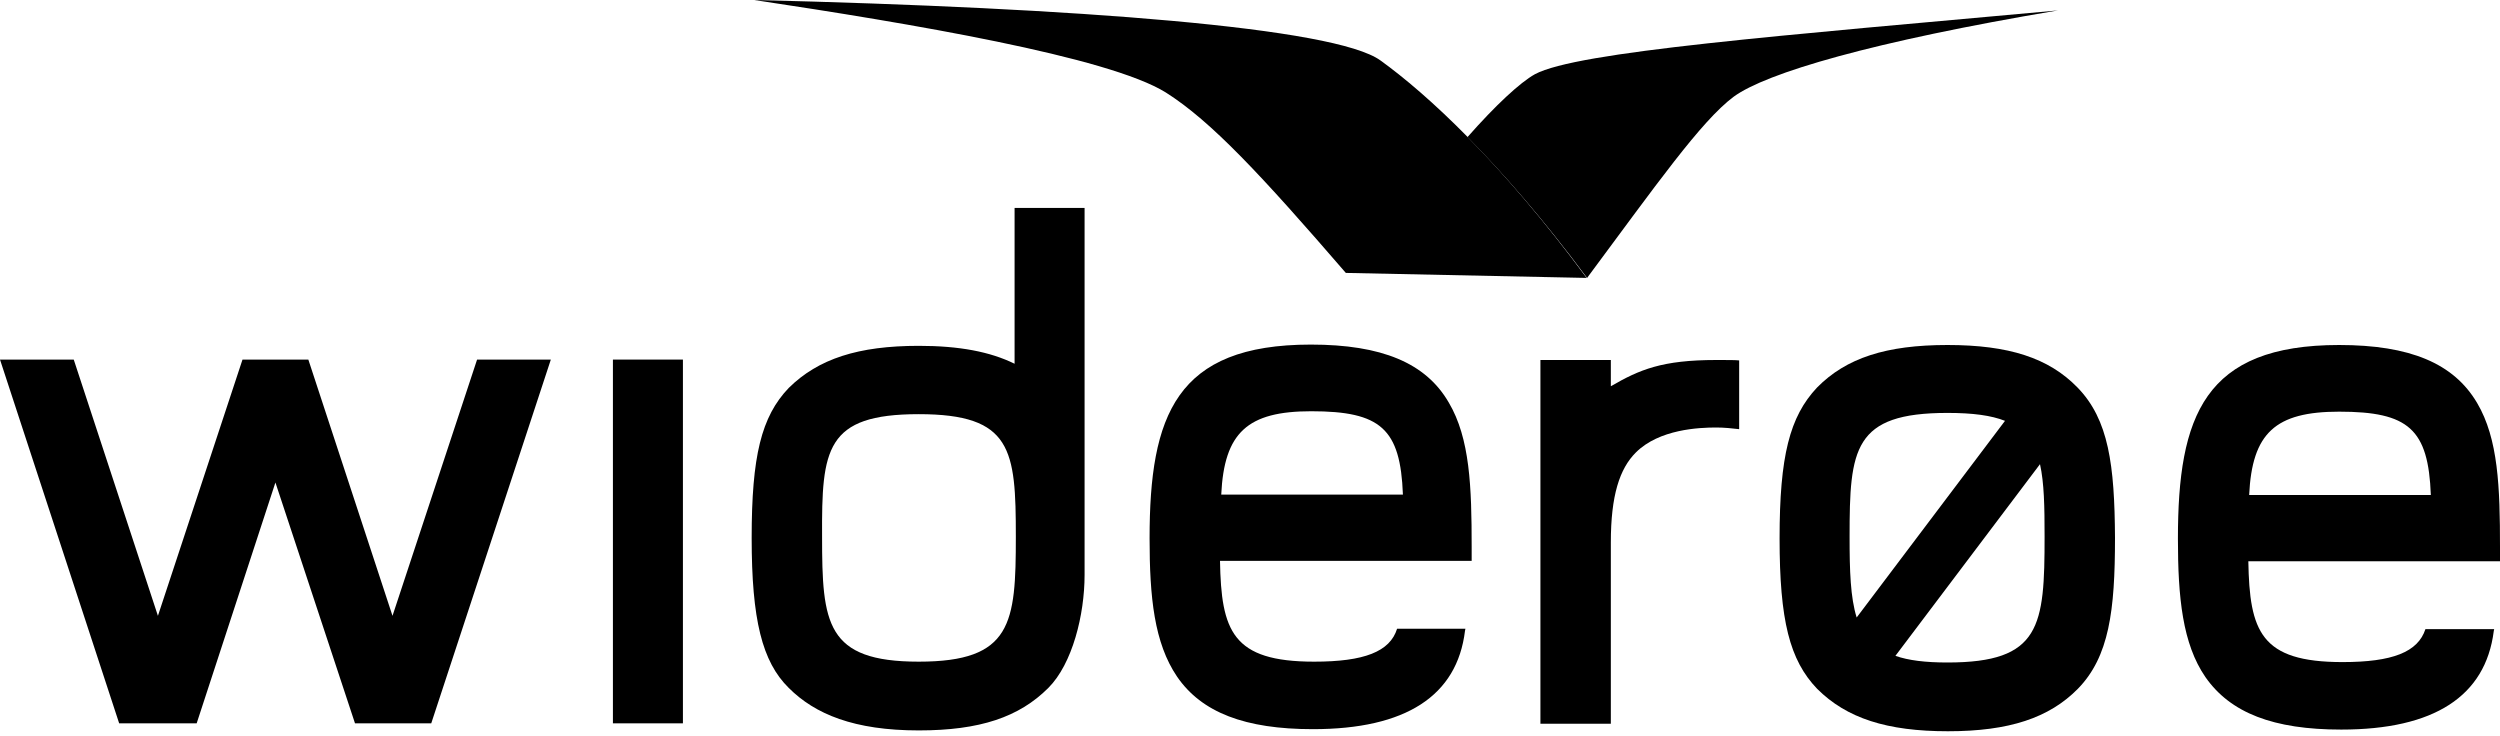<svg width="503" height="148" viewBox="0 0 503 148" fill="none" xmlns="http://www.w3.org/2000/svg">
<path d="M308.842 14.922C305.824 16.599 300.878 21.21 295.261 27.581C302.387 34.791 310.519 44.096 319.321 55.917C333.154 37.306 342.291 24.312 348.83 19.449C355.369 14.671 376.663 8.383 414.053 2.096C357.801 7.21 317.309 10.395 308.842 14.922Z" fill="black"/>
<path d="M277.74 12.156C268.602 5.533 217.044 1.593 151.738 0C183.008 4.695 222.997 11.401 234.566 18.611C243.703 24.395 253.764 35.21 270.782 54.911L319.237 55.917C301.968 32.527 287.045 18.863 277.74 12.156Z" fill="black"/>
<path d="M417.993 77.965C412.208 72.013 404.161 69.414 391.837 69.414C379.514 69.414 371.465 72.013 365.597 77.965C360.064 83.833 358.052 91.797 358.052 108.313C358.052 124.828 360.064 132.792 365.597 138.576C371.549 144.529 379.681 147.128 391.921 147.128C404.244 147.128 412.292 144.445 418.077 138.576C424.364 132.121 425.538 122.9 425.538 108.229C425.454 93.558 424.28 84.42 417.993 77.965ZM391.837 133.295C387.394 133.295 383.957 132.876 381.358 131.954L410.448 93.39C411.286 97.163 411.37 101.941 411.37 107.893C411.37 126.001 410.616 133.295 391.837 133.295ZM391.837 83.079C396.951 83.079 400.639 83.582 403.406 84.672L373.561 124.241C372.304 120.217 372.136 114.852 372.136 107.977C372.136 90.288 372.891 83.079 391.837 83.079Z" fill="black"/>
<path d="M281.093 126.504C279.668 131.115 274.47 133.127 264.41 133.127C247.895 133.127 245.715 126.924 245.464 112.84H296.099V109.989C296.099 98.001 295.764 88.193 291.488 80.983C286.878 73.019 277.991 69.33 263.74 69.33C236.578 69.33 231.296 83.582 231.296 108.313C231.296 120.133 232.218 129.355 236.829 136.145C241.775 143.355 250.494 146.708 264.159 146.708C282.854 146.708 293.165 140.002 294.758 126.924L294.842 126.504H281.093ZM263.823 82.743C277.824 82.743 281.764 86.264 282.267 99.51H245.715C246.302 87.019 250.997 82.743 263.823 82.743Z" fill="black"/>
<path d="M503 110.073C503 98.085 502.665 88.276 498.389 81.067C493.694 73.103 484.892 69.414 470.64 69.414C443.478 69.414 438.197 83.666 438.197 108.397C438.197 120.217 439.119 129.523 443.73 136.229C448.76 143.439 457.395 146.792 471.059 146.792C489.754 146.792 500.066 140.086 501.742 127.008L501.826 126.588H487.994C486.485 131.199 481.371 133.211 471.311 133.211C454.796 133.211 452.616 127.007 452.365 112.923H503V110.073ZM452.532 99.594C453.119 87.103 457.814 82.827 470.64 82.827C484.64 82.827 488.581 86.348 489.084 99.594H452.532Z" fill="black"/>
<path d="M137.403 72.348H123.319V145.535H137.403V72.348Z" fill="black"/>
<path d="M86.767 145.535L110.828 72.348H95.989L78.971 123.906L62.037 72.348H48.791L31.773 123.906L14.838 72.348H0L23.976 145.535H39.569L55.414 97.079L71.426 145.535H86.767Z" fill="black"/>
<path d="M218.218 115.69V41.833H204.134V73.186C199.188 70.755 192.984 69.582 184.853 69.582C172.697 69.582 164.649 72.18 158.697 78.049C153.164 83.833 151.235 91.797 151.235 108.229C151.235 124.66 153.331 133.127 158.697 138.409C163.978 143.69 171.858 146.96 184.853 146.96C197.176 146.96 205.056 144.277 210.925 138.409C215.787 133.546 218.218 123.654 218.218 115.69ZM184.853 83.33C203.631 83.33 204.386 90.456 204.386 107.977C204.386 125.415 203.631 133.127 184.853 133.127C166.158 133.127 165.403 125.415 165.403 107.977C165.319 90.372 166.074 83.33 184.853 83.33Z" fill="black"/>
<path d="M324.1 109.151C324.1 99.678 325.86 94.312 329.13 91.043C333.824 86.348 341.872 86.013 345.309 86.013C346.818 86.013 348.579 86.181 349.92 86.348V72.516C349.082 72.432 347.824 72.432 345.309 72.432C334.411 72.432 329.884 74.36 324.1 77.713V72.432H309.932V145.618H324.1V109.151Z" fill="black"/>
</svg>
